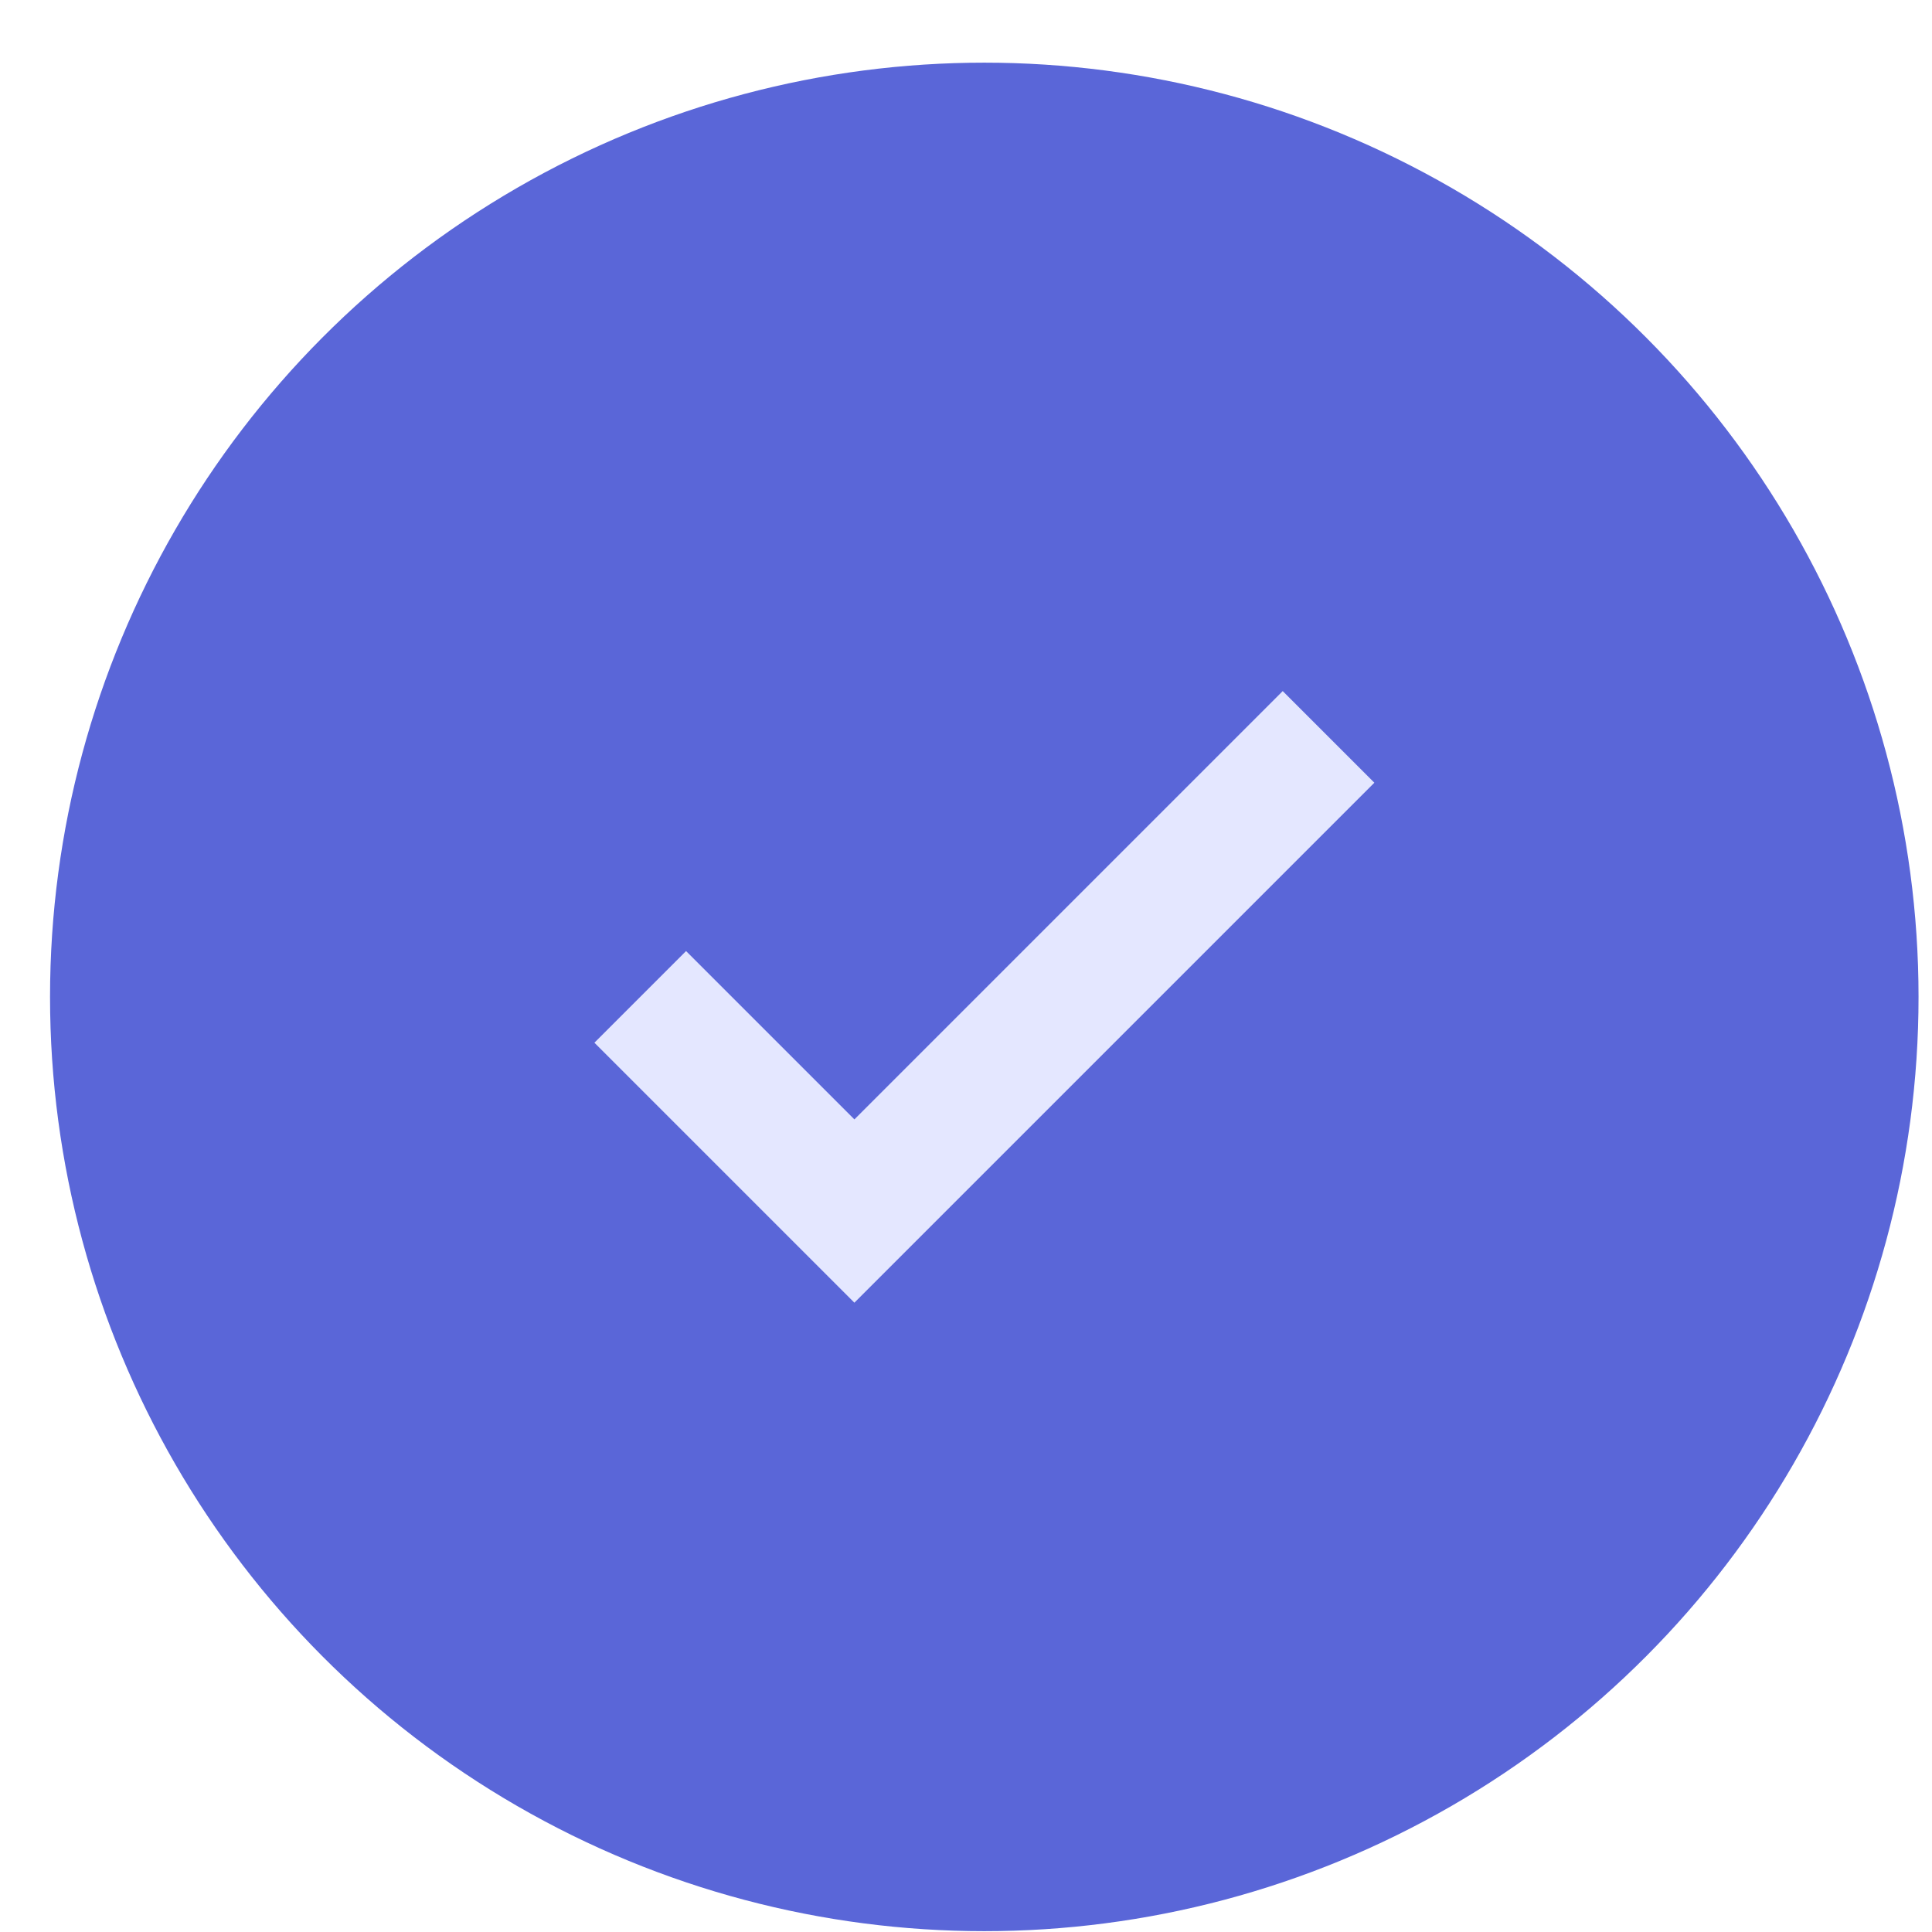 <svg width="30" height="30" viewBox="0 0 30 30" fill="none" xmlns="http://www.w3.org/2000/svg">
<circle cx="15.284" cy="15.48" r="14.507" fill="#5A66D8"/>
<path d="M13.267 17.382L10.653 14.768L9.23 16.191L13.267 20.228L21.341 12.154L19.918 10.731L13.267 17.382Z" fill="#E4E7FF"/>
</svg>
